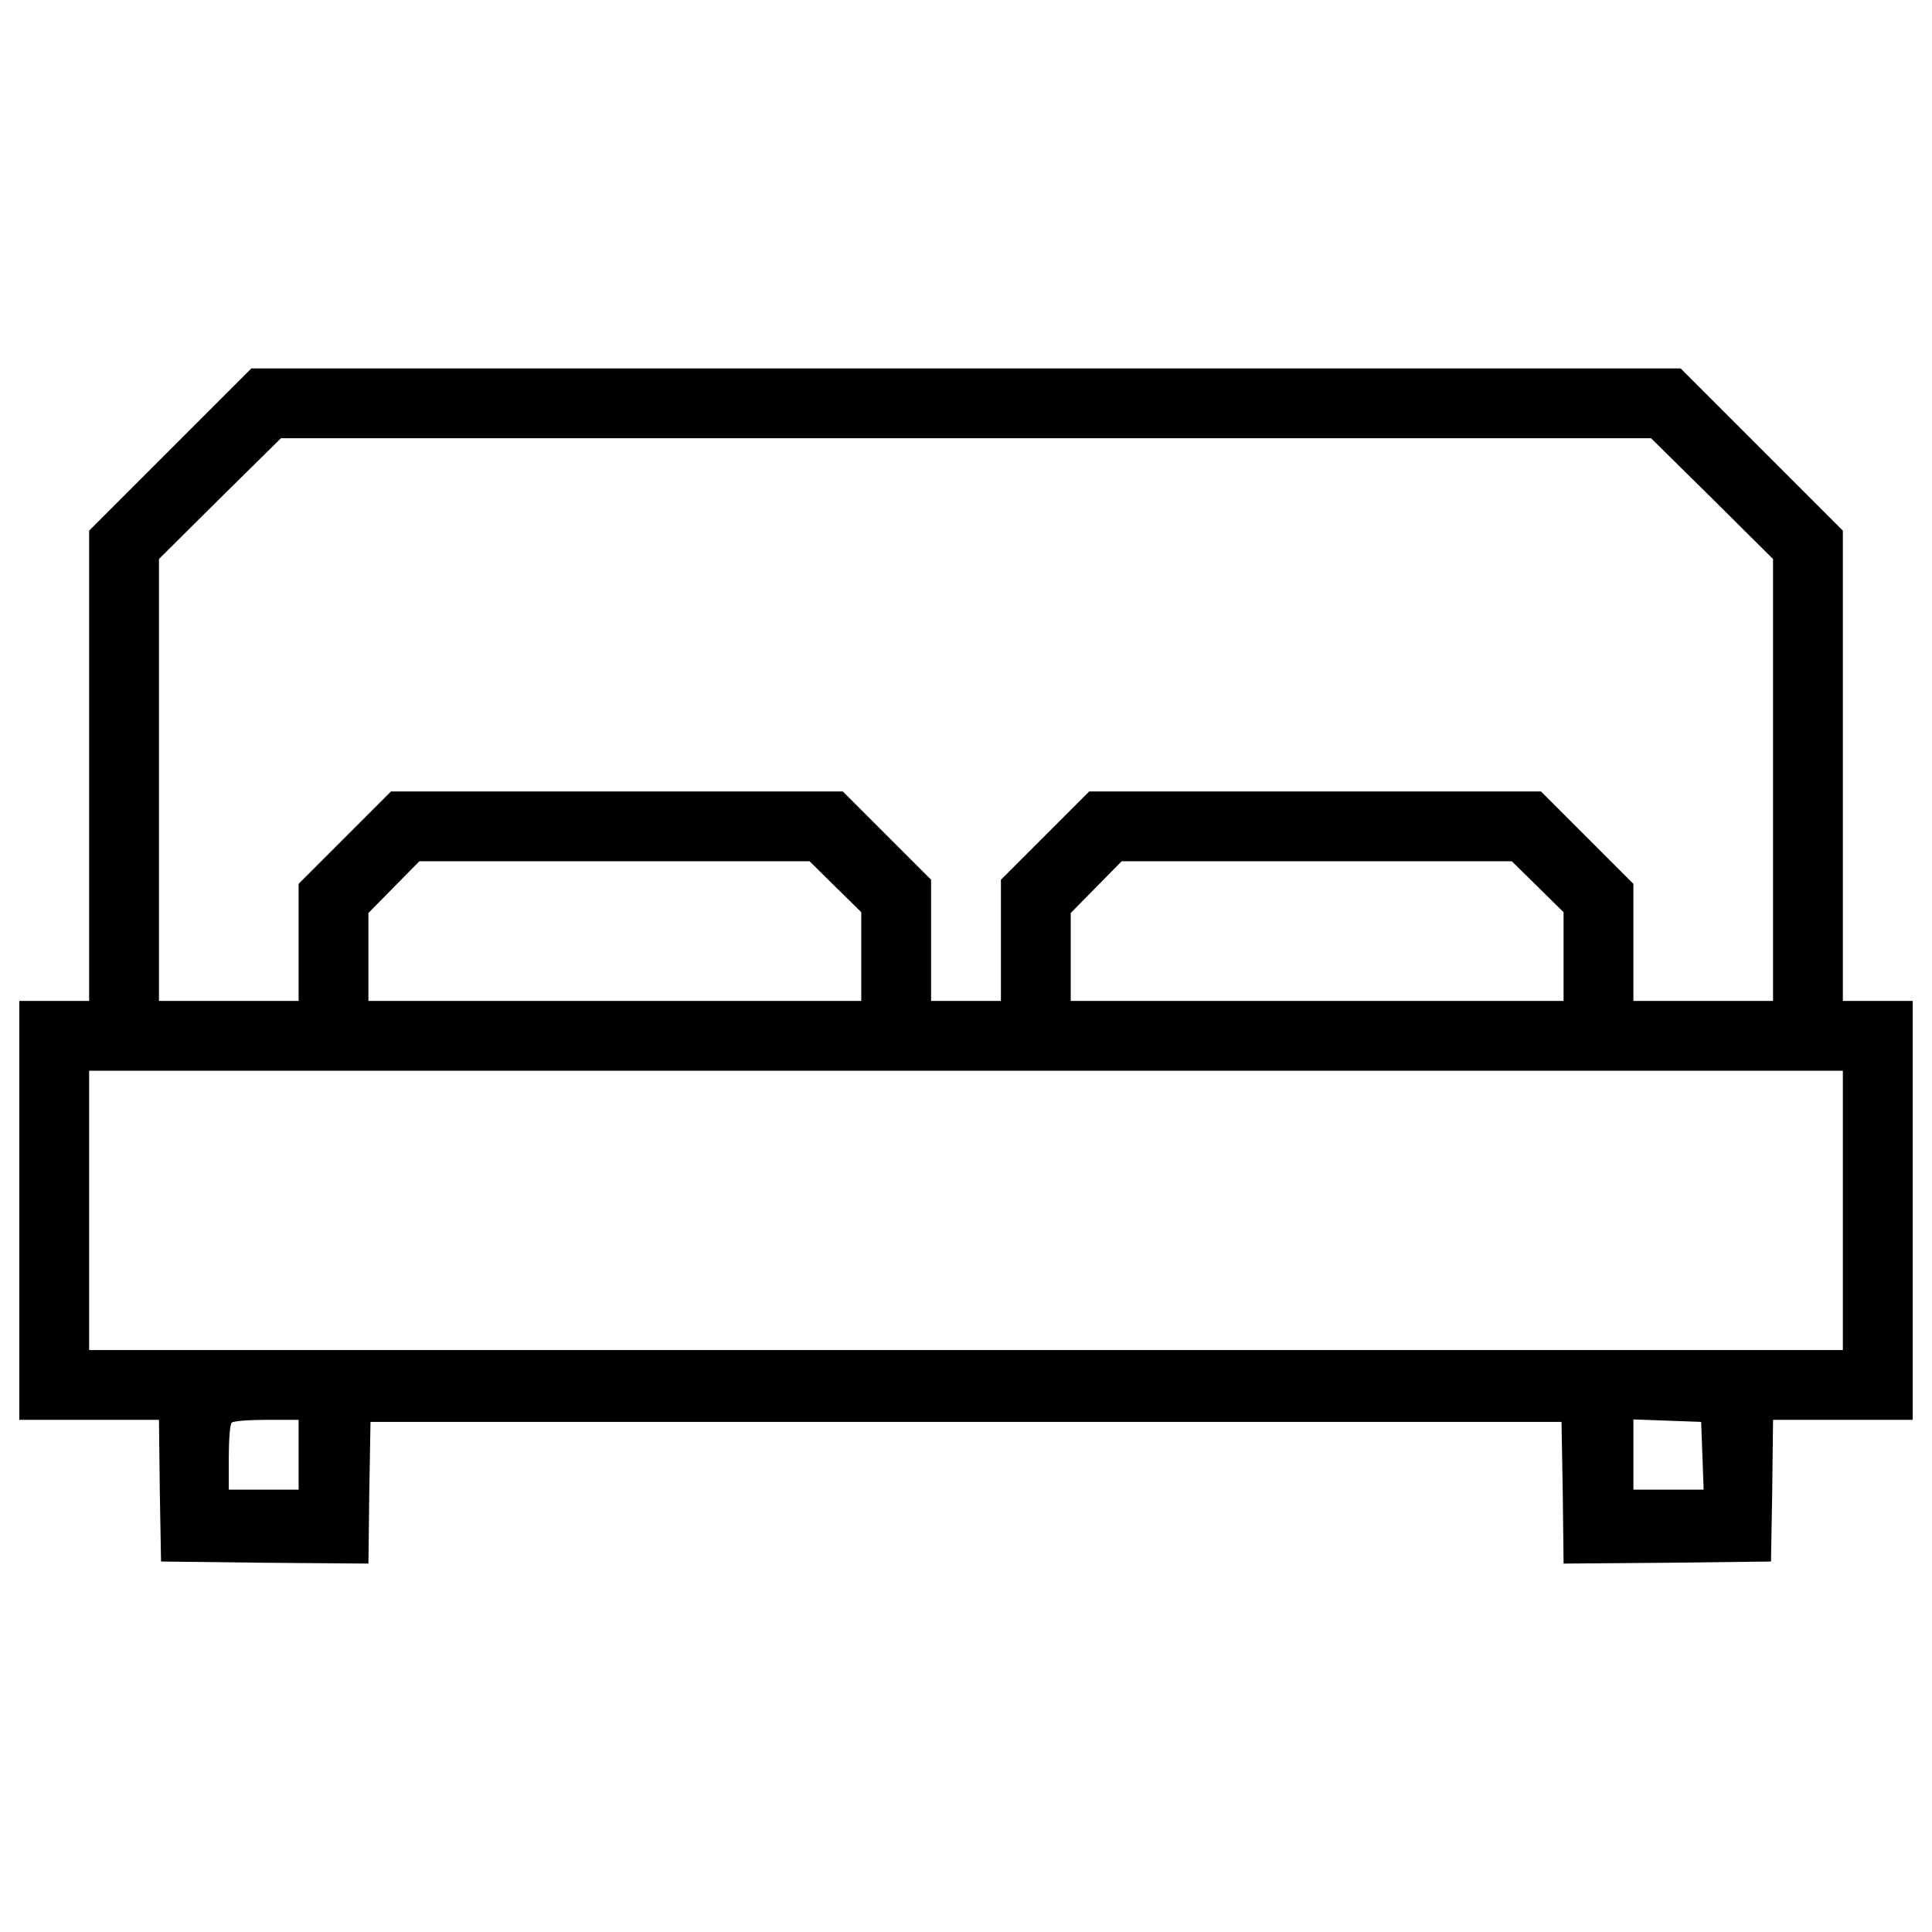 <?xml version="1.0"?>
<svg xmlns="http://www.w3.org/2000/svg" height="1000px" width="1000px" viewBox="0 0 1000 1000">
  <g id="svg">
    <g>
      <g transform="translate(0,511) scale(0.1,-0.1)">
        <path d="M880.2,2782.2l-418.8-418.8V1145.3v-1216H280.7H100v-1084.2V-2239h361.4h361.4l4.3-367.8l6.4-365.6l535.7-6.4l537.8-4.3l4.3,365.6l6.4,367.8H5000h3082.4l6.4-367.8l4.3-365.6l537.8,4.3l535.7,6.4l6.4,365.6l4.3,367.8h361.4H9900v1084.2V-70.7h-180.7h-180.7v1218.1v1216l-420.9,420.9l-418.8,418.8H5000H1301.1L880.2,2782.2z M8862.6,2529.2l314.6-312.5V1073V-70.7h-361.4h-361.4v301.9v304l-238.1,238.1l-240.2,240.2H6806.9H5637.7L5410.3,786l-229.6-229.6V243.9V-70.7H5000h-180.7v312.5v314.6l-227.5,227.5l-229.6,229.6H3193.1H2023.9l-238.1-238.1l-240.2-240.2V233.3v-304h-361.4H822.8V1073v1143.7l314.6,312.5l316.8,312.5H5000h3545.8L8862.6,2529.2z M4324,520.3l133.9-131.8V158.9V-70.7H3182.4H1906.9v227.5v227.5l131.8,133.9l131.8,133.9h1009.8h1009.8L4324,520.3z M7959.1,520.3l133.9-131.8V158.9V-70.7H6817.6H5542.1v227.5v227.5l131.8,133.9l131.8,133.9h1009.8h1009.8L7959.1,520.3z M9538.6-1154.9v-722.8H5000H461.4v722.8v722.8H5000h4538.6V-1154.9z M1545.6-2419.7v-180.7h-180.7h-180.7v165.8c0,91.4,6.4,174.3,14.9,180.7c6.4,8.5,89.3,14.9,180.7,14.9h165.8V-2419.7z M8811.6-2424l6.4-176.4h-182.8h-180.7v180.7v182.8l176.4-6.4l174.3-6.4L8811.6-2424z" style=""/>
      </g>
    </g>
  </g>
</svg>
